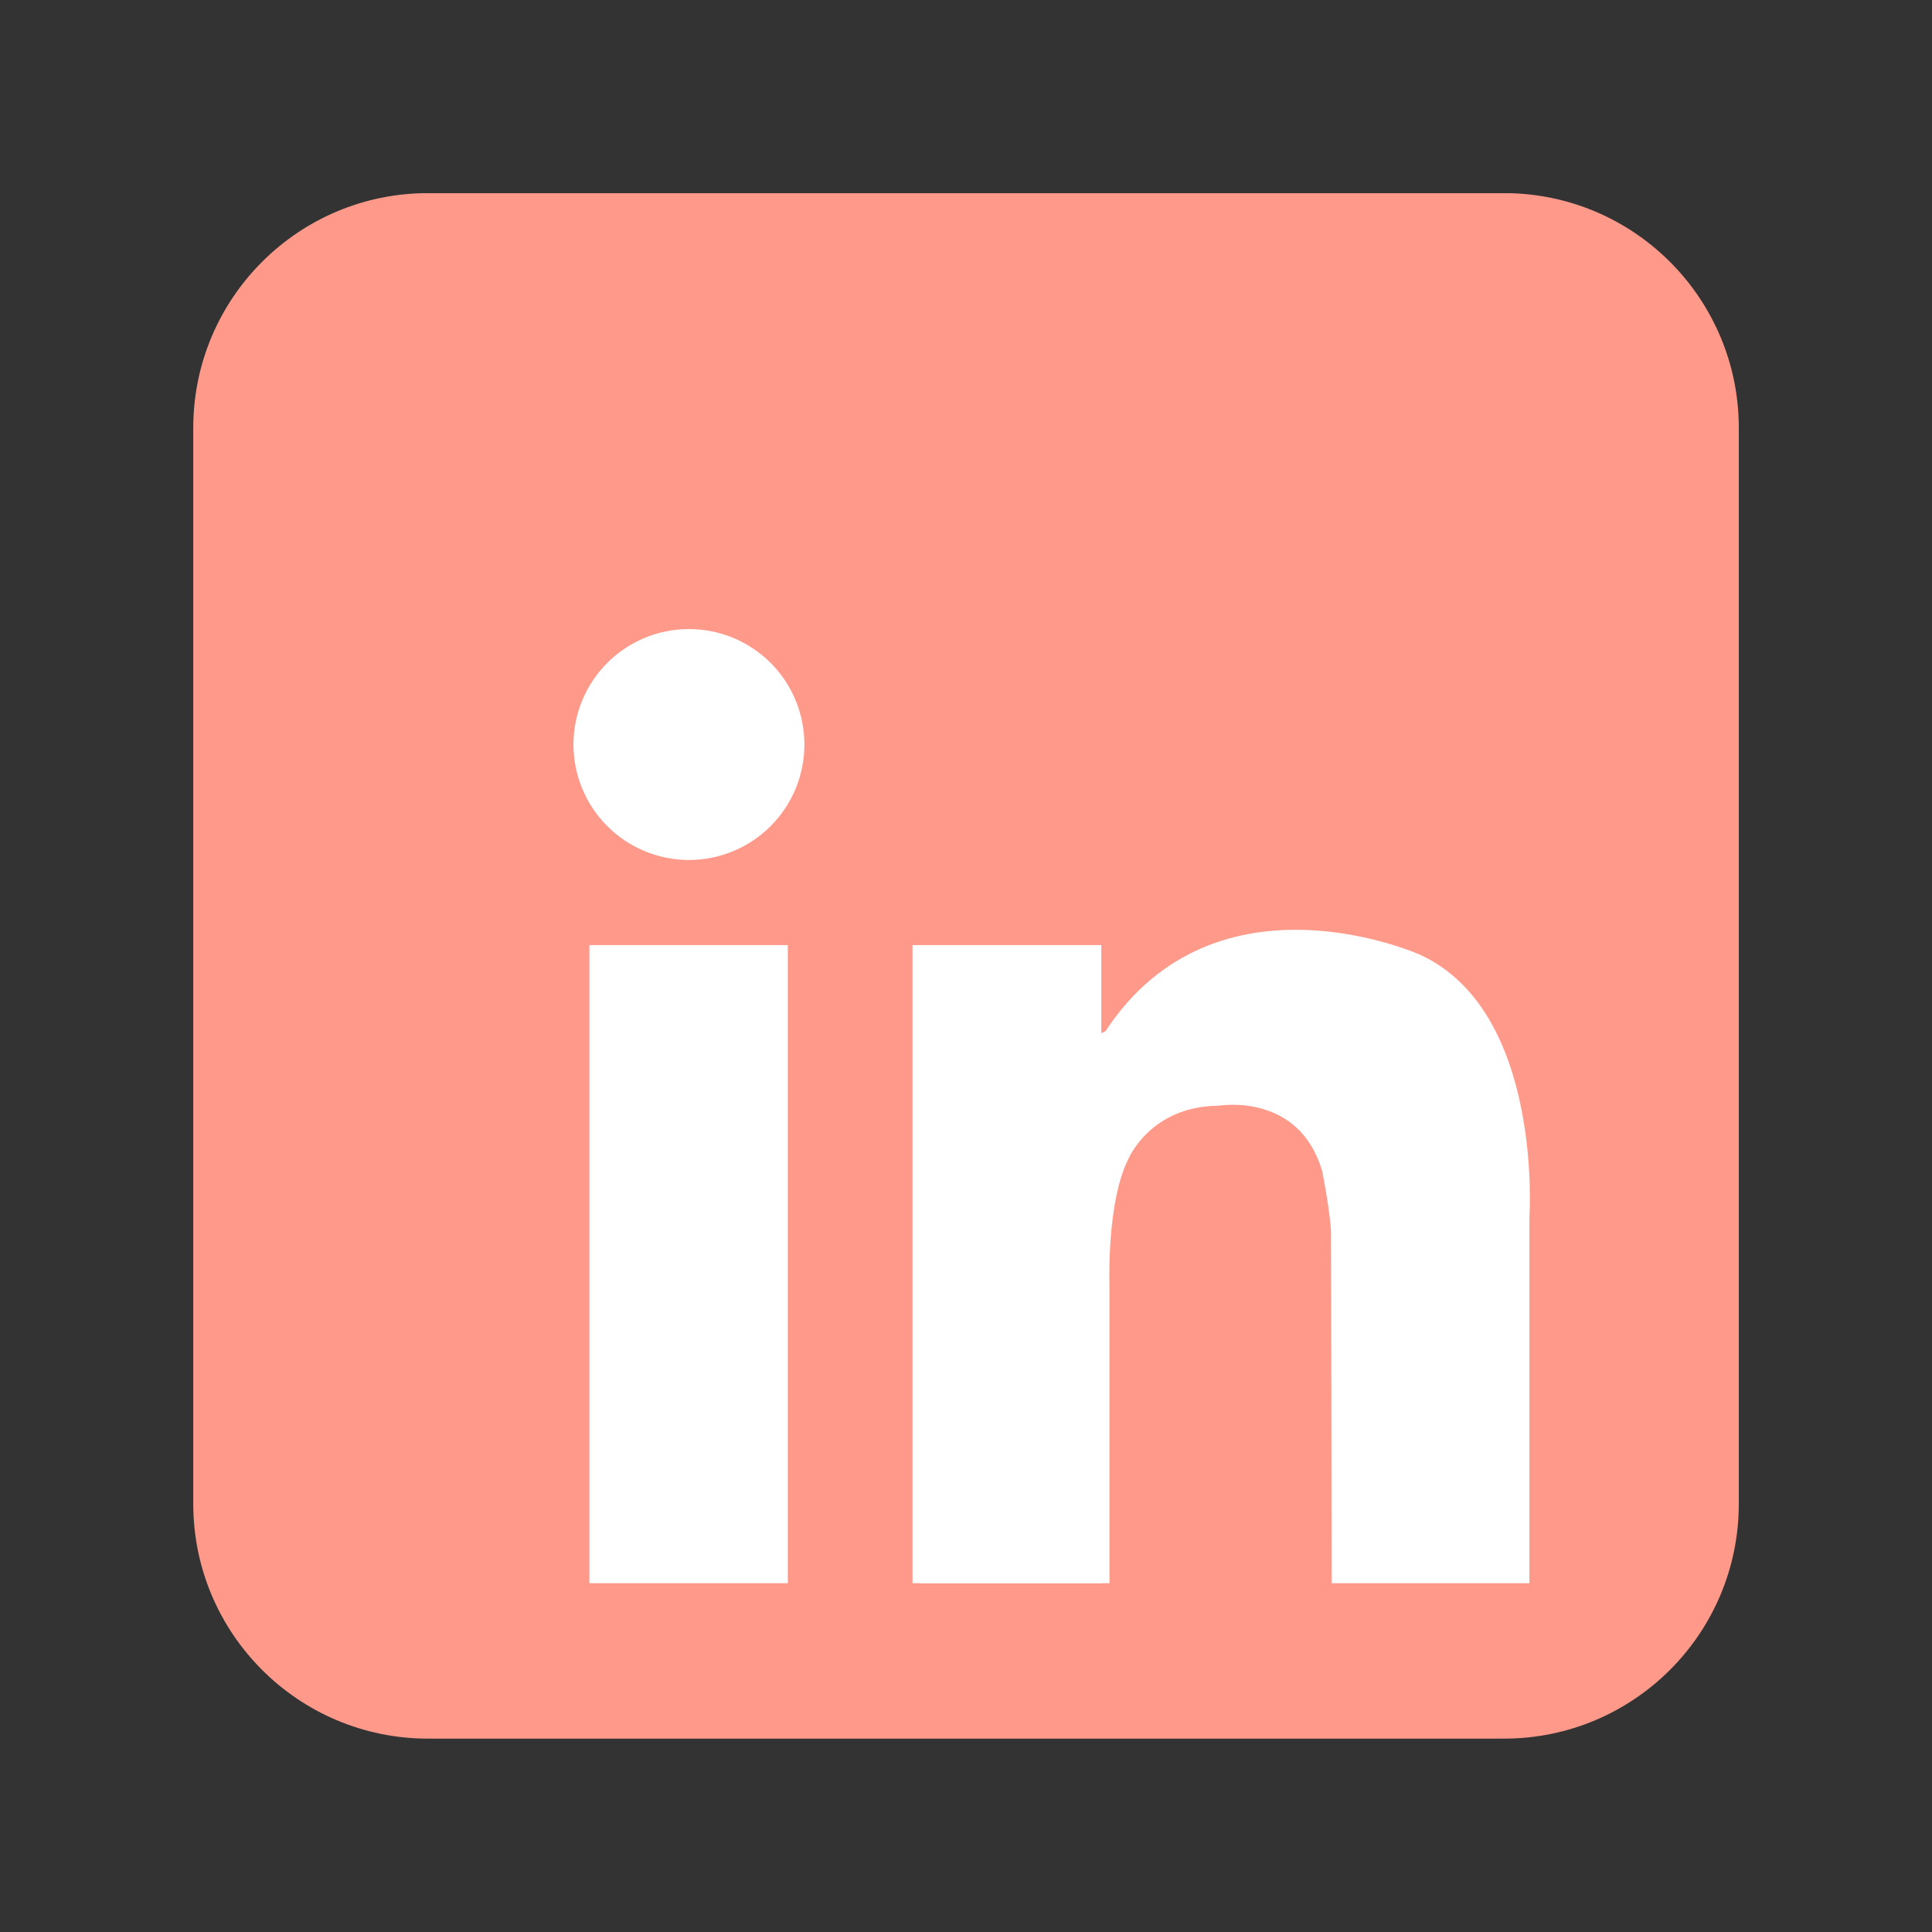 <svg xmlns="http://www.w3.org/2000/svg" xmlns:xlink="http://www.w3.org/1999/xlink" width="640" zoomAndPan="magnify" viewBox="0 0 480 480" height="640" preserveAspectRatio="xMidYMid meet" version="1.0"><rect x="0" y="0" width="480" height="480" fill="#333333" stroke="none"/><defs><clipPath id="b18a295173"><path d="M 48 48 L 432 48 L 432 432 L 48 432 Z M 48 48 " clip-rule="nonzero"/></clipPath></defs><g clip-path="url(#b18a295173)"><path fill="#ff9a8b" d="M 432 373.613 C 432 405.84 405.875 431.961 373.648 431.961 L 106.363 431.961 C 74.137 431.961 48.016 405.84 48.016 373.613 L 48.016 106.324 C 48.016 74.098 74.137 47.977 106.363 47.977 L 373.648 47.977 C 405.875 47.977 432 74.098 432 106.324 Z M 432 373.613 " fill-opacity="1" fill-rule="nonzero"/></g><path fill="#ffffff" d="M 199.852 184.973 C 199.852 185.91 199.805 186.848 199.711 187.785 C 199.621 188.719 199.484 189.648 199.301 190.566 C 199.117 191.488 198.887 192.398 198.617 193.301 C 198.344 194.199 198.027 195.082 197.668 195.949 C 197.309 196.816 196.906 197.664 196.465 198.492 C 196.02 199.324 195.539 200.129 195.016 200.91 C 194.496 201.691 193.934 202.445 193.34 203.168 C 192.742 203.895 192.113 204.59 191.449 205.254 C 190.785 205.918 190.09 206.551 189.363 207.145 C 188.637 207.742 187.883 208.301 187.102 208.824 C 186.32 209.344 185.516 209.828 184.688 210.27 C 183.859 210.711 183.012 211.113 182.145 211.473 C 181.273 211.832 180.391 212.148 179.492 212.422 C 178.594 212.695 177.684 212.922 176.762 213.105 C 175.84 213.289 174.914 213.426 173.977 213.52 C 173.043 213.609 172.105 213.656 171.164 213.656 C 170.227 213.656 169.289 213.609 168.355 213.52 C 167.418 213.426 166.492 213.289 165.57 213.105 C 164.648 212.922 163.738 212.695 162.84 212.422 C 161.941 212.148 161.055 211.832 160.188 211.473 C 159.32 211.113 158.473 210.711 157.645 210.27 C 156.816 209.828 156.012 209.344 155.23 208.824 C 154.449 208.301 153.695 207.742 152.969 207.145 C 152.242 206.551 151.547 205.918 150.883 205.254 C 150.219 204.59 149.586 203.895 148.992 203.168 C 148.395 202.445 147.836 201.691 147.316 200.91 C 146.793 200.129 146.312 199.324 145.867 198.492 C 145.426 197.664 145.023 196.816 144.664 195.949 C 144.305 195.082 143.988 194.199 143.715 193.301 C 143.441 192.398 143.215 191.488 143.031 190.566 C 142.848 189.648 142.711 188.719 142.617 187.785 C 142.527 186.848 142.48 185.91 142.48 184.973 C 142.48 184.031 142.527 183.094 142.617 182.16 C 142.711 181.227 142.848 180.297 143.031 179.375 C 143.215 178.453 143.441 177.543 143.715 176.645 C 143.988 175.746 144.305 174.863 144.664 173.996 C 145.023 173.125 145.426 172.277 145.867 171.449 C 146.312 170.621 146.793 169.816 147.316 169.035 C 147.836 168.254 148.395 167.5 148.992 166.773 C 149.586 166.047 150.219 165.352 150.883 164.688 C 151.547 164.023 152.242 163.395 152.969 162.797 C 153.695 162.203 154.449 161.645 155.23 161.121 C 156.012 160.598 156.816 160.117 157.645 159.676 C 158.473 159.23 159.32 158.832 160.188 158.469 C 161.055 158.109 161.941 157.797 162.84 157.523 C 163.738 157.25 164.648 157.023 165.57 156.84 C 166.492 156.656 167.418 156.516 168.355 156.426 C 169.289 156.332 170.227 156.289 171.164 156.289 C 172.105 156.289 173.043 156.332 173.977 156.426 C 174.914 156.516 175.84 156.656 176.762 156.84 C 177.684 157.023 178.594 157.25 179.492 157.523 C 180.391 157.797 181.273 158.109 182.145 158.469 C 183.012 158.832 183.859 159.23 184.688 159.676 C 185.516 160.117 186.32 160.598 187.102 161.121 C 187.883 161.645 188.637 162.203 189.363 162.797 C 190.09 163.395 190.785 164.023 191.449 164.688 C 192.113 165.352 192.742 166.047 193.34 166.773 C 193.934 167.5 194.496 168.254 195.016 169.035 C 195.539 169.816 196.02 170.621 196.465 171.449 C 196.906 172.277 197.309 173.125 197.668 173.996 C 198.027 174.863 198.344 175.746 198.617 176.645 C 198.887 177.543 199.117 178.453 199.301 179.375 C 199.484 180.297 199.621 181.227 199.711 182.16 C 199.805 183.094 199.852 184.031 199.852 184.973 Z M 199.852 184.973 " fill-opacity="1" fill-rule="nonzero"/><path fill="#ffffff" d="M 146.438 234.805 L 195.719 234.805 L 195.719 393.336 L 146.438 393.336 Z M 146.438 234.805 " fill-opacity="1" fill-rule="nonzero"/><path fill="#ffffff" d="M 226.711 234.805 L 273.617 234.805 L 273.617 393.336 L 226.711 393.336 Z M 226.711 234.805 " fill-opacity="1" fill-rule="nonzero"/><path fill="#ffffff" d="M 228.738 319.211 L 275.641 319.211 L 275.641 393.336 L 228.738 393.336 Z M 228.738 319.211 " fill-opacity="1" fill-rule="nonzero"/><path fill="#ffffff" d="M 275.641 319.211 C 275.641 319.211 274.91 298.648 280.332 287.957 C 280.332 287.957 285.754 274.793 302.801 274.715 C 302.801 274.715 322.793 271.223 328.523 291.059 C 328.523 291.059 330.695 302.059 330.695 306.711 C 330.695 311.363 330.852 393.34 330.852 393.34 L 379.973 393.34 L 379.973 302.527 C 379.973 302.527 383.539 251.23 352.75 237.18 C 352.75 237.18 302.129 214.453 274.652 256.191 C 274.652 256.191 268.656 260.32 267.828 248.75 C 267.004 237.18 259.977 266.52 259.77 267.145 C 259.562 267.762 267.828 325.617 267.828 325.617 Z M 275.641 319.211 " fill-opacity="1" fill-rule="nonzero"/></svg>